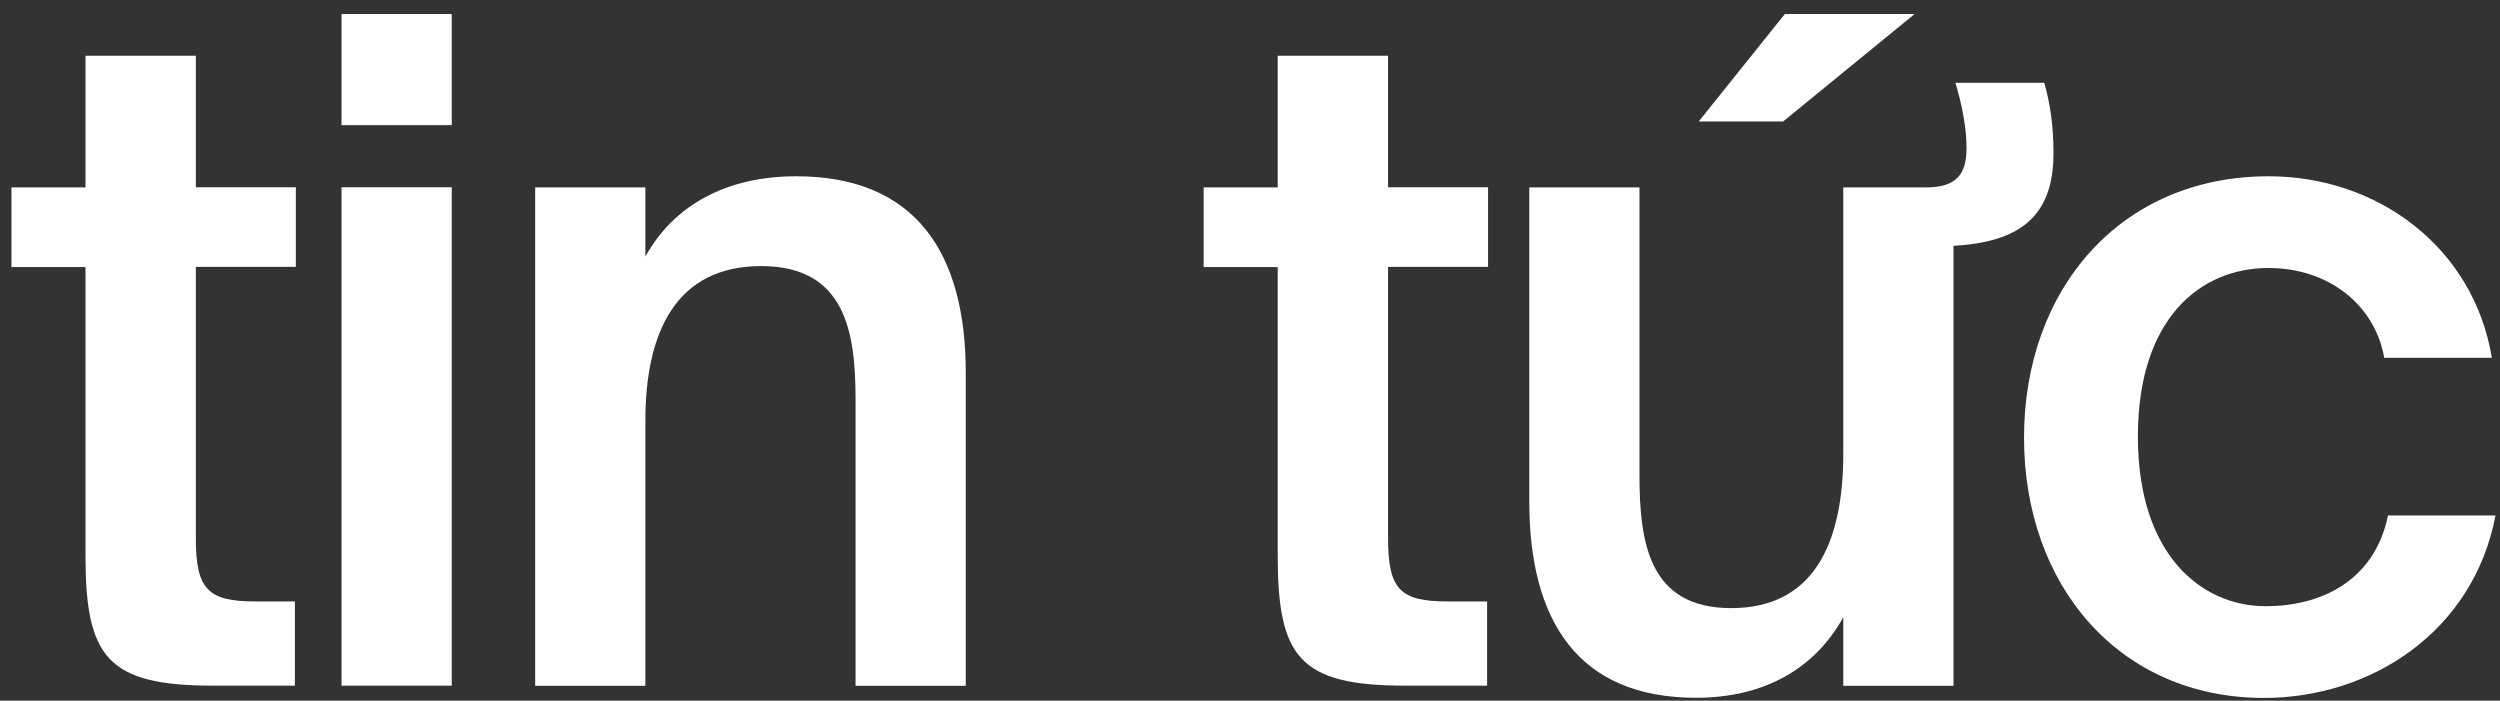 <svg width="157" height="44" viewBox="0 0 157 44" fill="none" xmlns="http://www.w3.org/2000/svg">
<rect x="0" y="0" width="157" height="44" fill="#333333" stroke="none"/>
<path d="M5.379 3.5H12.299V11.76H18.579V16.76H12.299V33.81C12.299 37.01 13.059 37.77 16.019 37.77H18.519V43.06H13.399C6.709 43.06 5.369 41.26 5.369 34.86V16.77H0.719V11.77H5.369V3.51L5.379 3.5Z" fill="white"/>
<path d="M28.369 0.88V7.86H21.449V0.88H28.369ZM28.369 11.76V43.06H21.449V11.76H28.369Z" fill="white"/>
<path d="M40.519 16.13C42.319 12.87 45.639 11.07 49.999 11.07C57.559 11.07 60.649 15.96 60.649 23.4V43.07H53.729V25.09C53.729 20.84 53.089 16.71 47.799 16.71C42.509 16.71 40.529 20.78 40.529 26.43V43.07H33.609V11.77H40.529V16.13H40.519Z" fill="white"/>
<path d="M80.25 3.5H87.17V11.76H93.45V16.76H87.17V33.81C87.17 37.01 87.93 37.77 90.89 37.77H93.39V43.06H88.27C81.58 43.06 80.24 41.26 80.24 34.86V16.77H75.59V11.77H80.24V3.51L80.25 3.5Z" fill="white"/>
<path d="M122.679 15.43V43.07H115.759V38.76C113.959 42.02 110.759 43.82 106.509 43.82C99.059 43.82 96.039 38.93 96.039 31.49V11.77H102.959V29.81C102.959 34.06 103.539 38.19 108.719 38.19C113.899 38.19 115.759 34.12 115.759 28.47V11.77H120.939C122.919 11.77 123.499 10.9 123.499 9.27C123.499 8.05 123.209 6.54 122.799 5.2H128.379C128.729 6.42 128.959 7.82 128.959 9.62C128.959 13.63 126.809 15.2 122.679 15.44V15.43ZM111.969 7.63H106.679L112.089 0.88H120.239L111.979 7.63H111.969Z" fill="white"/>
<path d="M156.479 22.47H149.729C149.149 19.15 146.239 16.83 142.459 16.83C138.149 16.83 134.259 20.03 134.259 27.42C134.259 34.81 138.219 38.07 142.289 38.07C145.659 38.07 149.099 36.56 149.969 32.37H156.719C155.319 39.7 148.869 43.83 142.179 43.83C133.099 43.83 127.109 36.79 127.109 27.48C127.109 18.17 133.159 11.07 142.469 11.07C149.279 11.07 155.329 15.49 156.489 22.47H156.479Z" fill="white"/>
</svg>
